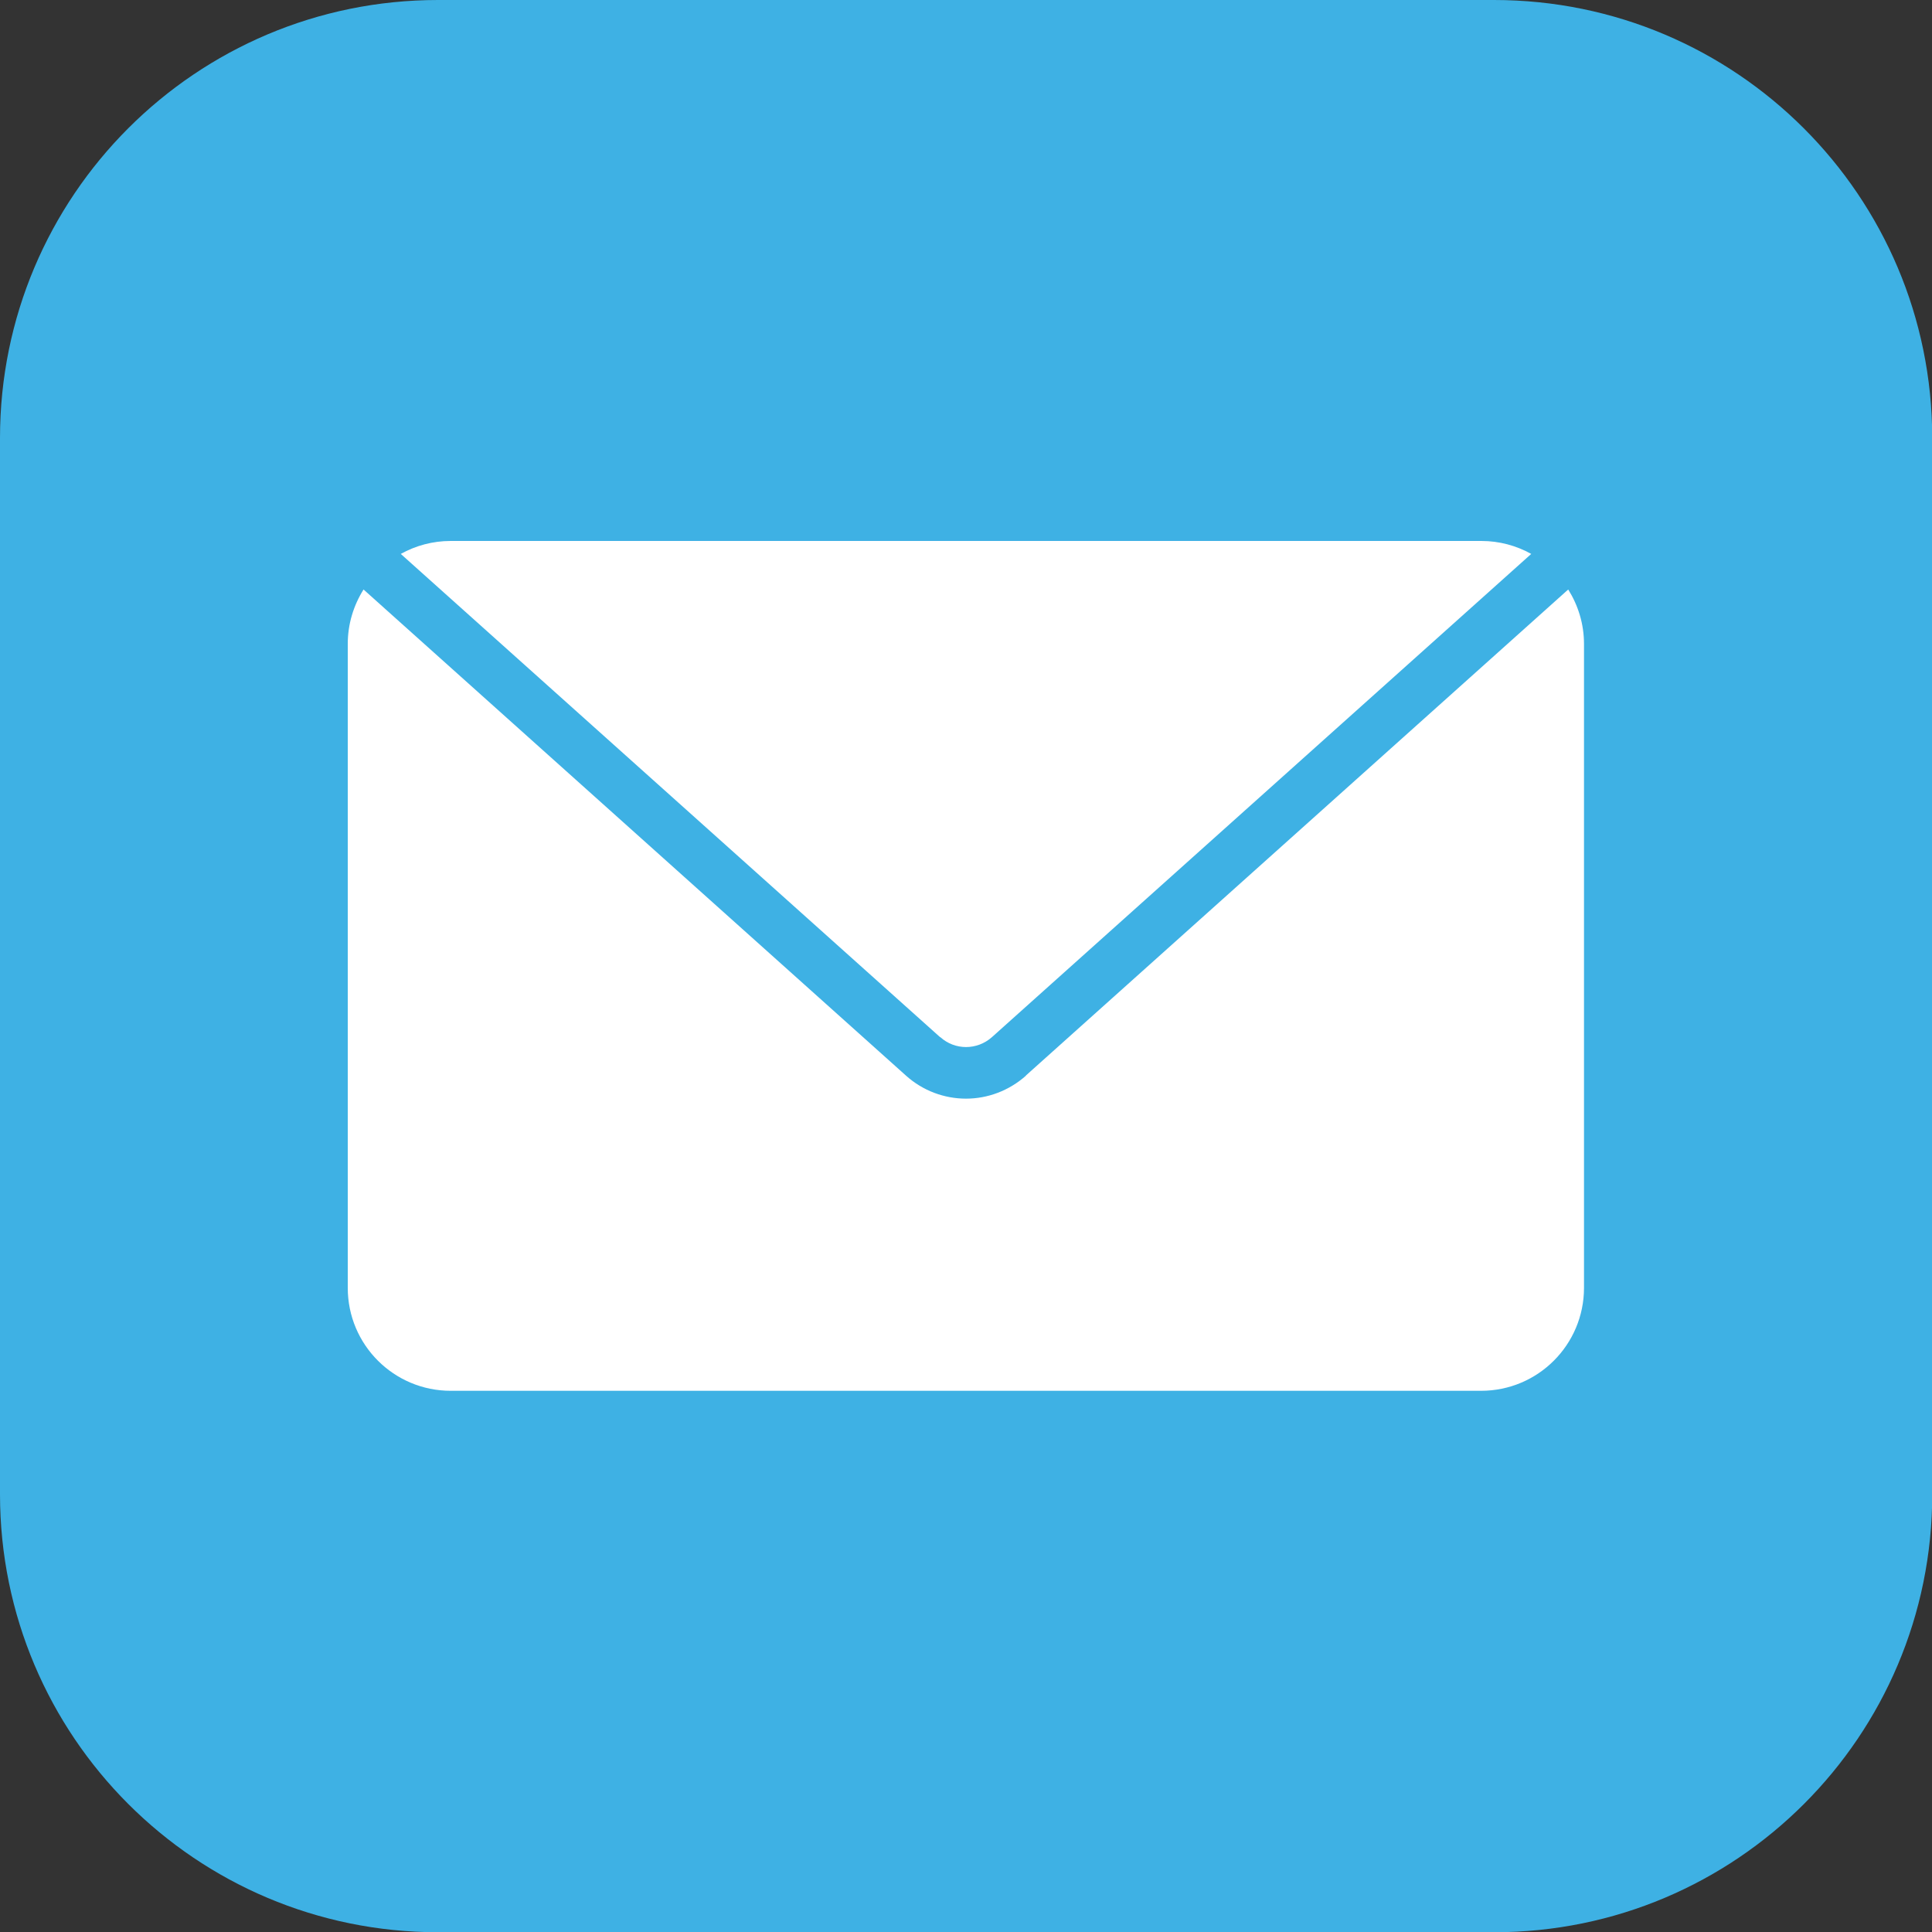 <?xml version="1.0" encoding="UTF-8"?><svg id="_レイヤー_2" xmlns="http://www.w3.org/2000/svg" xmlns:xlink="http://www.w3.org/1999/xlink" viewBox="0 0 82 82"><rect x="0" y="0" width="82" height="82" fill="#333333" stroke="none"/><defs><style>.cls-1{fill:#3eb1e4;}.cls-1,.cls-2,.cls-3{stroke-width:0px;}.cls-4{clip-path:url(#clippath);}.cls-2{fill:none;}.cls-3{fill:#fff;}</style><clipPath id="clippath"><rect class="cls-2" width="82" height="82"/></clipPath></defs><g id="_レイヤー_1-2"><g class="cls-4"><path class="cls-1" d="M63.41,0H18.59C8.32,0,0,8.32,0,18.59v44.83c0,10.27,8.32,18.59,18.59,18.59h44.83c10.27,0,18.59-8.32,18.59-18.59V18.59C82,8.32,73.68,0,63.41,0Z"/><path class="cls-3" d="M43.55,45.65c-.73.65-1.64.98-2.55.98s-1.83-.33-2.55-.98L15.43,25.02c-.42.67-.67,1.46-.67,2.31v27.33c0,2.42,1.96,4.37,4.37,4.37h43.73c2.42,0,4.37-1.96,4.37-4.37v-27.33c0-.85-.25-1.64-.67-2.31l-23.02,20.63Z"/><path class="cls-3" d="M39.91,44.02c.62.56,1.56.56,2.19,0l22.89-20.51c-.63-.35-1.35-.55-2.12-.55H19.13c-.77,0-1.49.2-2.12.55l22.89,20.51Z"/></g></g></svg>